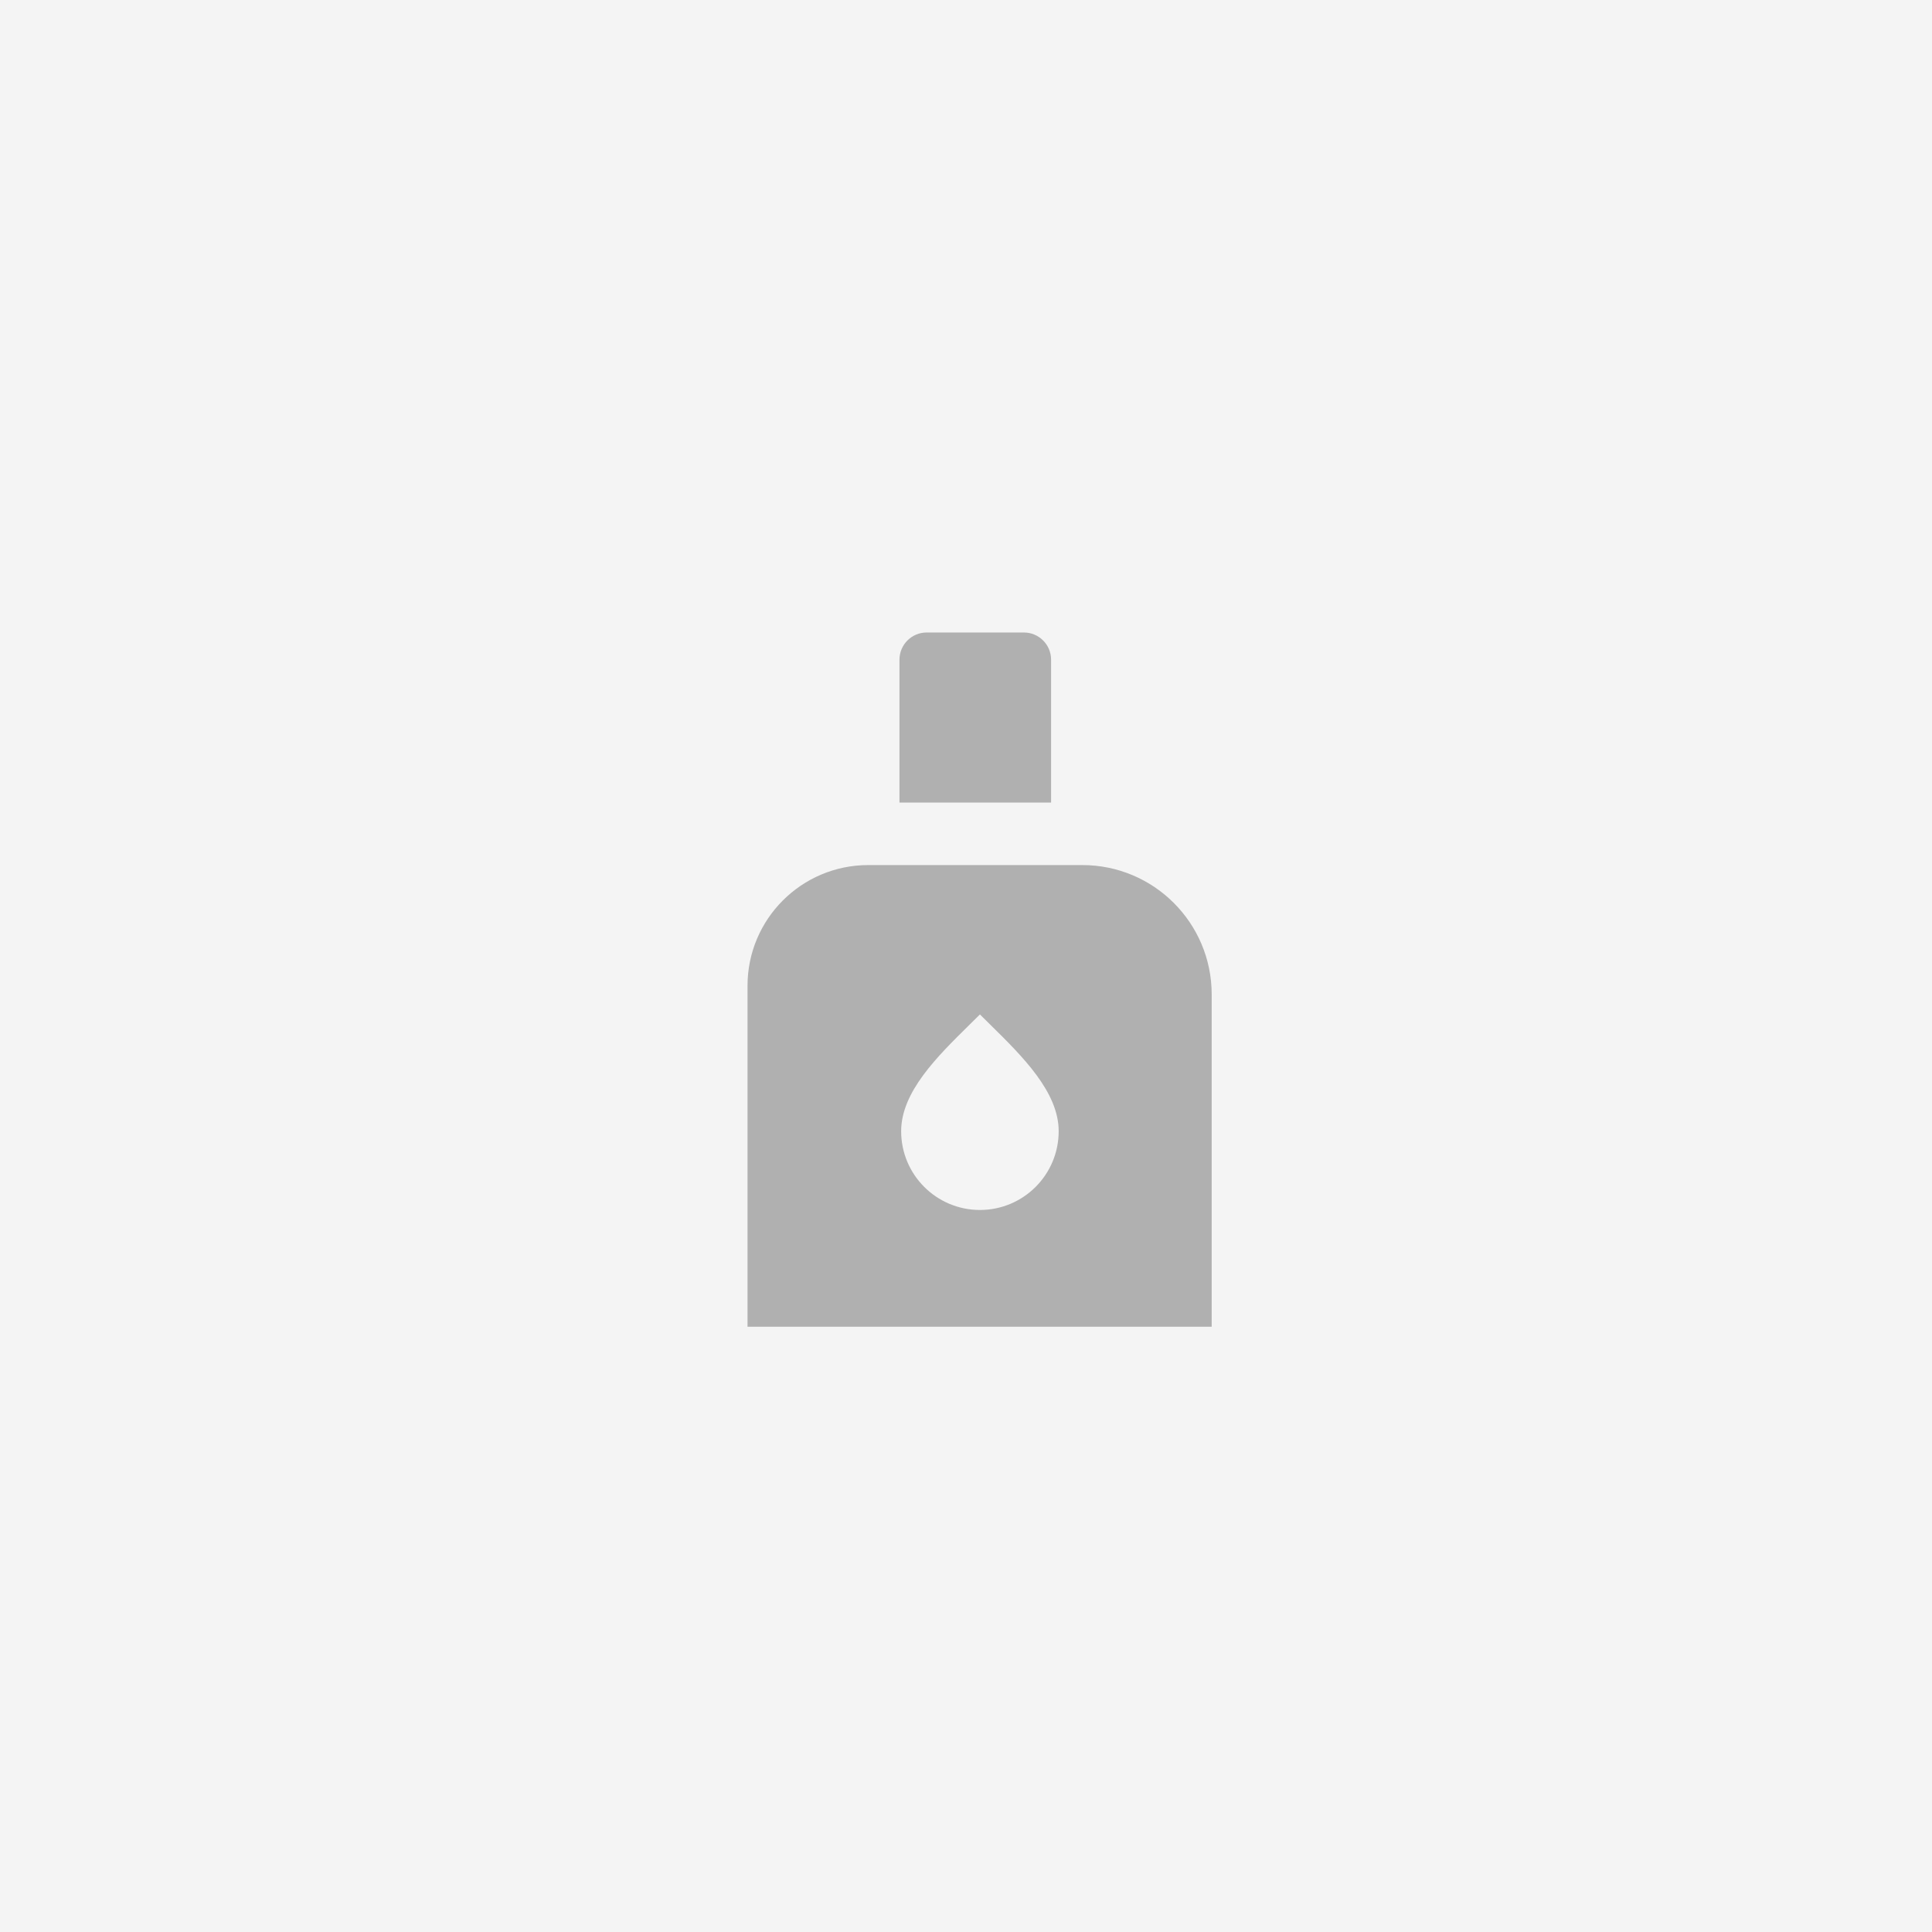 <svg width="71" height="71" viewBox="0 0 71 71" fill="none" xmlns="http://www.w3.org/2000/svg">
<rect width="71" height="71" fill="#F4F4F4"/>
<path fill-rule="evenodd" clip-rule="evenodd" d="M33.055 29.494H38.627V24.244C38.627 23.691 38.179 23.244 37.627 23.244H34.055C33.503 23.244 33.055 23.691 33.055 24.244V29.494ZM31.907 31.791C29.457 31.791 27.471 33.777 27.471 36.227V48.757H44.529V36.544C44.529 33.919 42.401 31.791 39.776 31.791H31.907ZM36.012 44.466C37.61 44.466 38.906 43.17 38.906 41.571C38.906 40.131 37.573 38.819 36.393 37.657C36.264 37.53 36.136 37.404 36.012 37.28C35.886 37.406 35.756 37.533 35.625 37.662C34.436 38.833 33.117 40.132 33.117 41.571C33.117 43.17 34.413 44.466 36.012 44.466Z" fill="#B0B0B0"/>
</svg>
